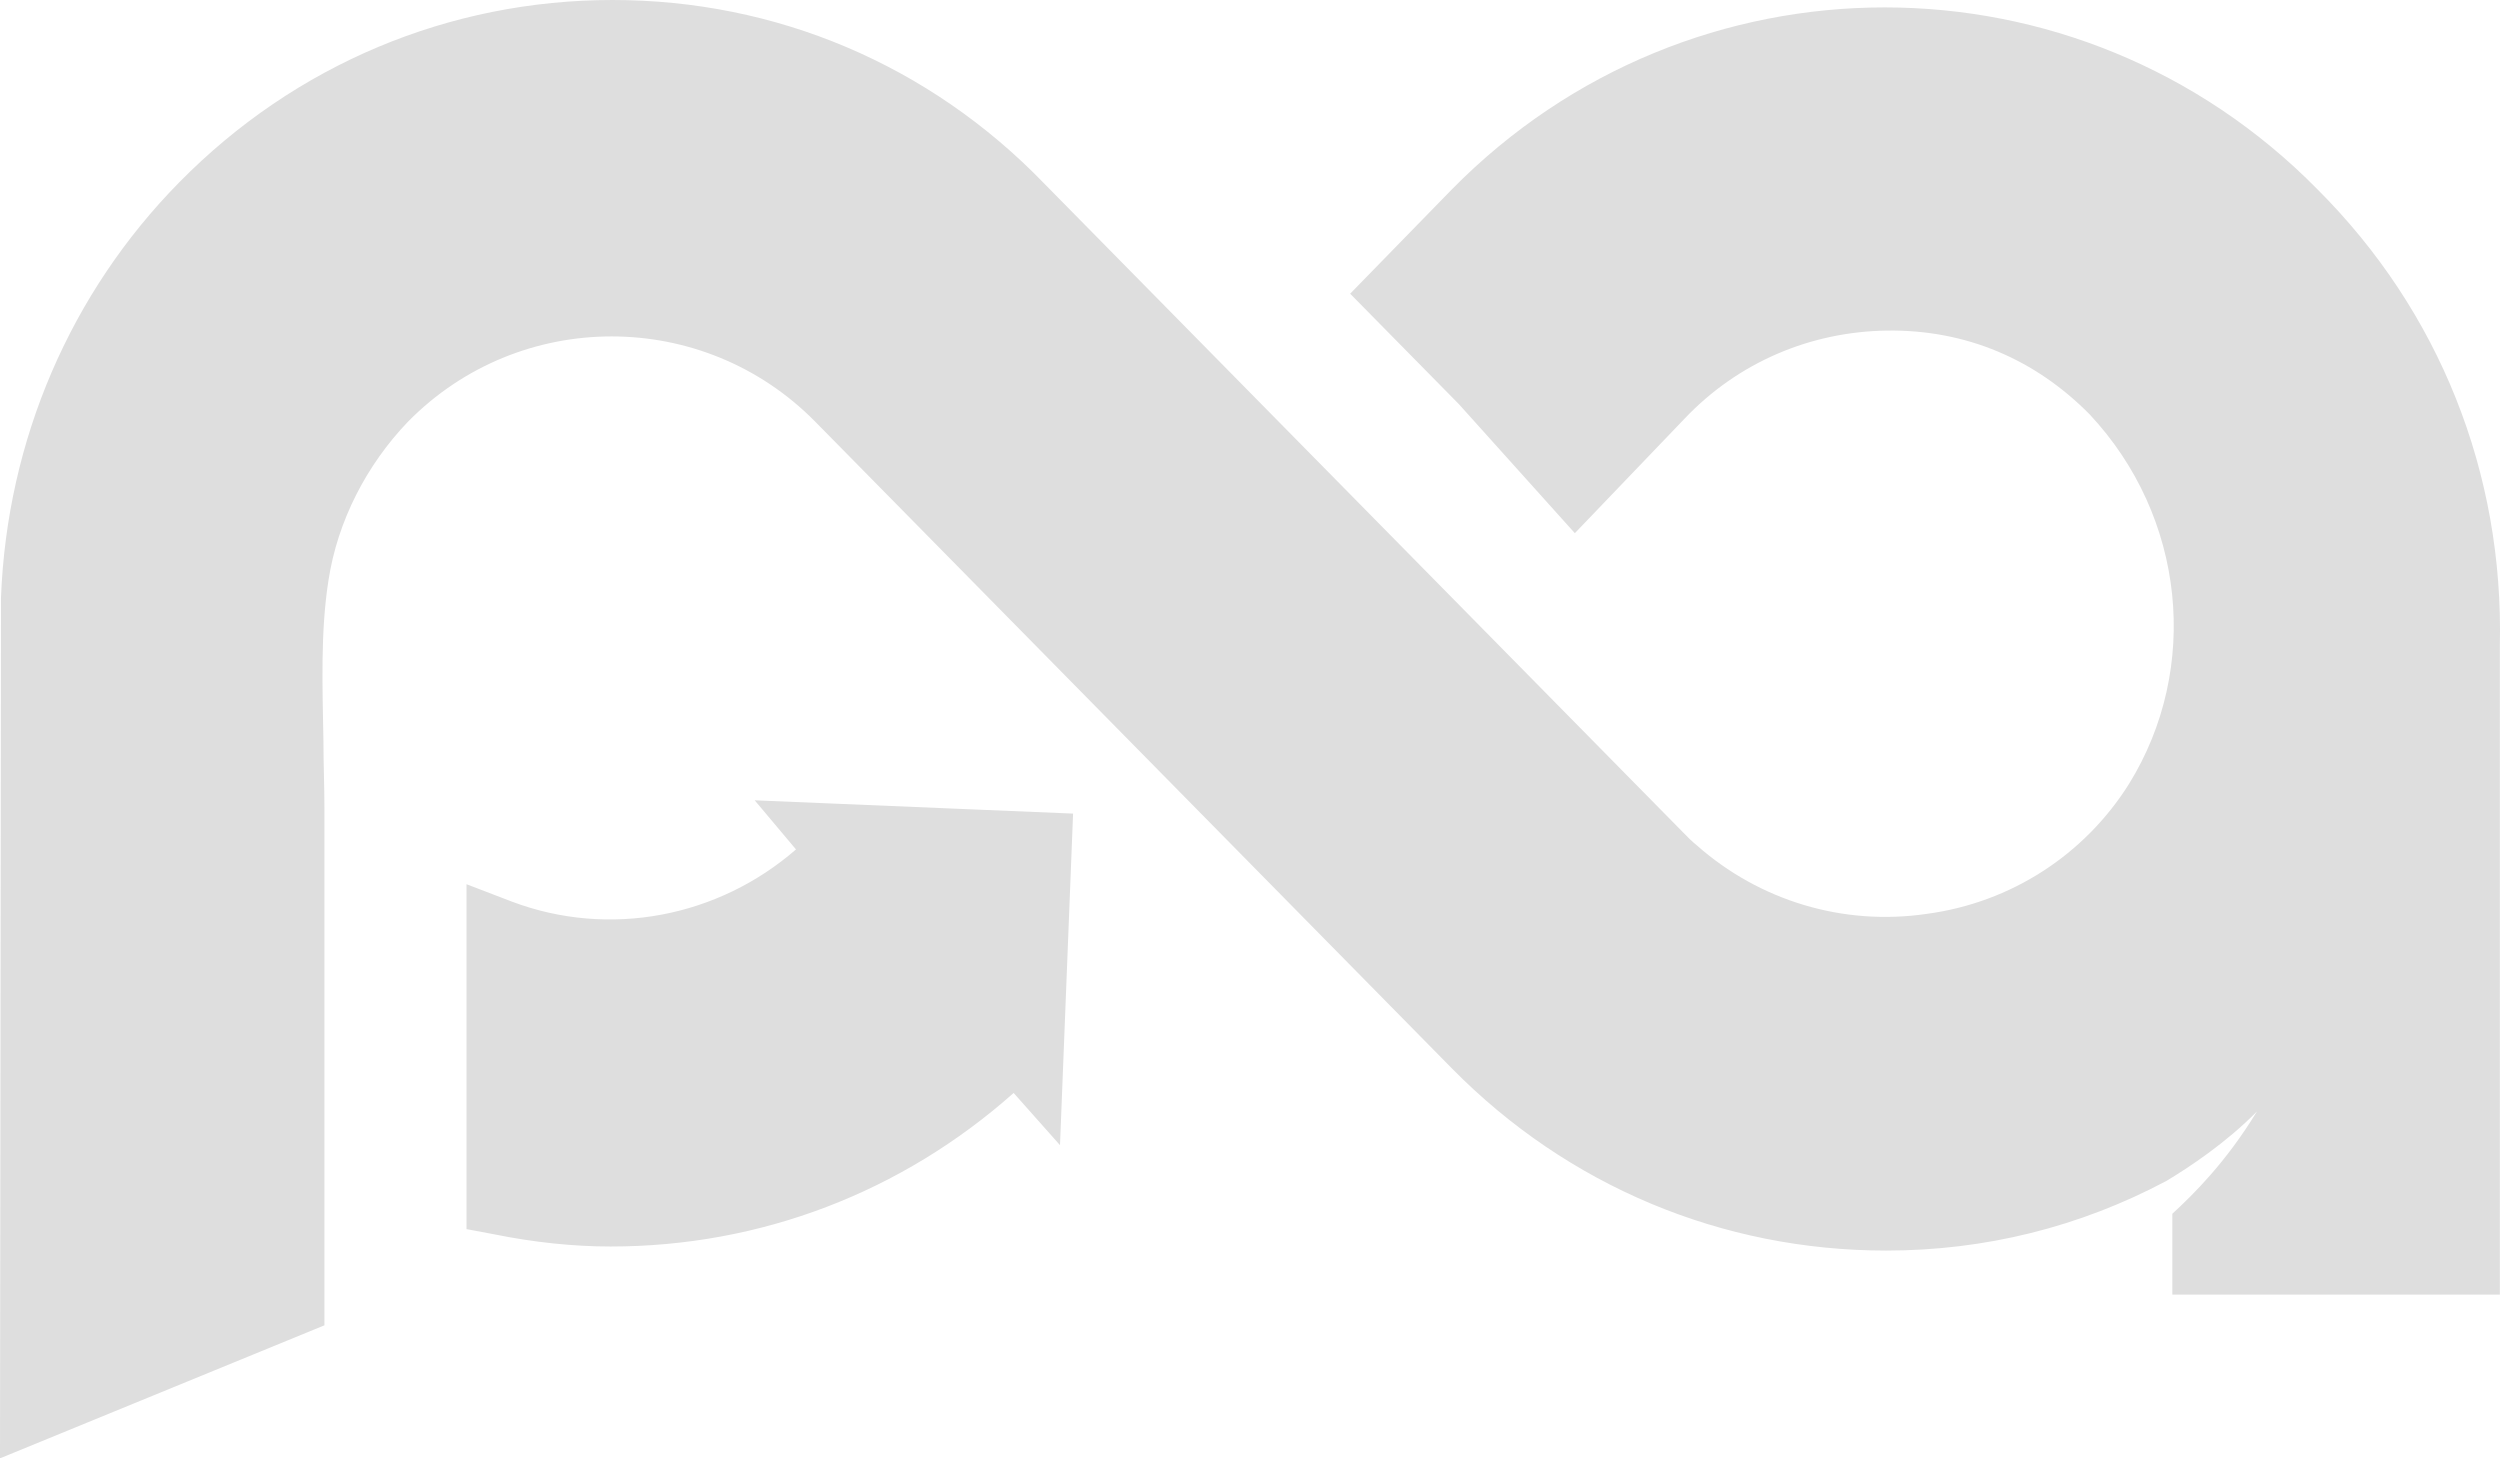 <svg width="48" height="28" viewBox="0 0 48 28" fill="none" xmlns="http://www.w3.org/2000/svg">
<path d="M15.283 16.309C13.793 17.606 11.704 18.018 9.828 17.311L8.957 16.977V23.599L9.479 23.697C10.253 23.854 11.008 23.933 11.723 23.933C14.606 23.933 17.314 22.891 19.462 20.985L20.352 21.987L20.603 15.621L14.49 15.366L15.283 16.309ZM44.495 3.635C39.91 -1.022 32.462 -1.022 27.877 3.635L25.923 5.639L28.012 7.761L30.237 10.237L32.346 8.036C33.371 6.956 34.764 6.366 36.234 6.347C37.743 6.327 39.078 6.897 40.123 7.958C41.961 9.923 42.251 12.831 40.877 15.051C40.026 16.407 38.614 17.331 36.989 17.547C35.383 17.782 33.778 17.291 32.578 16.23C32.481 16.152 32.404 16.073 32.327 15.994L20.042 3.517C17.837 1.238 14.896 0 11.762 0C8.628 0 5.668 1.238 3.444 3.498C1.354 5.62 0.135 8.449 0.019 11.475L0 28L6.229 25.446V22.302C6.229 20.042 6.229 17.782 6.229 15.523C6.229 15.091 6.21 14.658 6.21 14.226C6.191 13.185 6.152 12.123 6.307 11.141C6.481 10.001 7.042 8.921 7.835 8.095C9.982 5.914 13.503 5.914 15.651 8.095L27.877 20.514C30.102 22.773 33.062 24.011 36.215 24.011C38.111 24.011 39.929 23.559 41.593 22.675C42.019 22.42 42.735 21.948 43.334 21.339C42.735 22.321 42.115 22.93 41.709 23.304V24.856H47.997V12.399C48.074 9.078 46.836 5.973 44.495 3.635Z" fill="url(#paint0_linear_1030_514)"/>
<defs>
<linearGradient id="paint0_linear_1030_514" x1="-5.157" y1="17.356" x2="48" y2="17.356" gradientUnits="userSpaceOnUse">
<stop stop-color="#DEDEDE"/>
</linearGradient>
</defs>
</svg>
